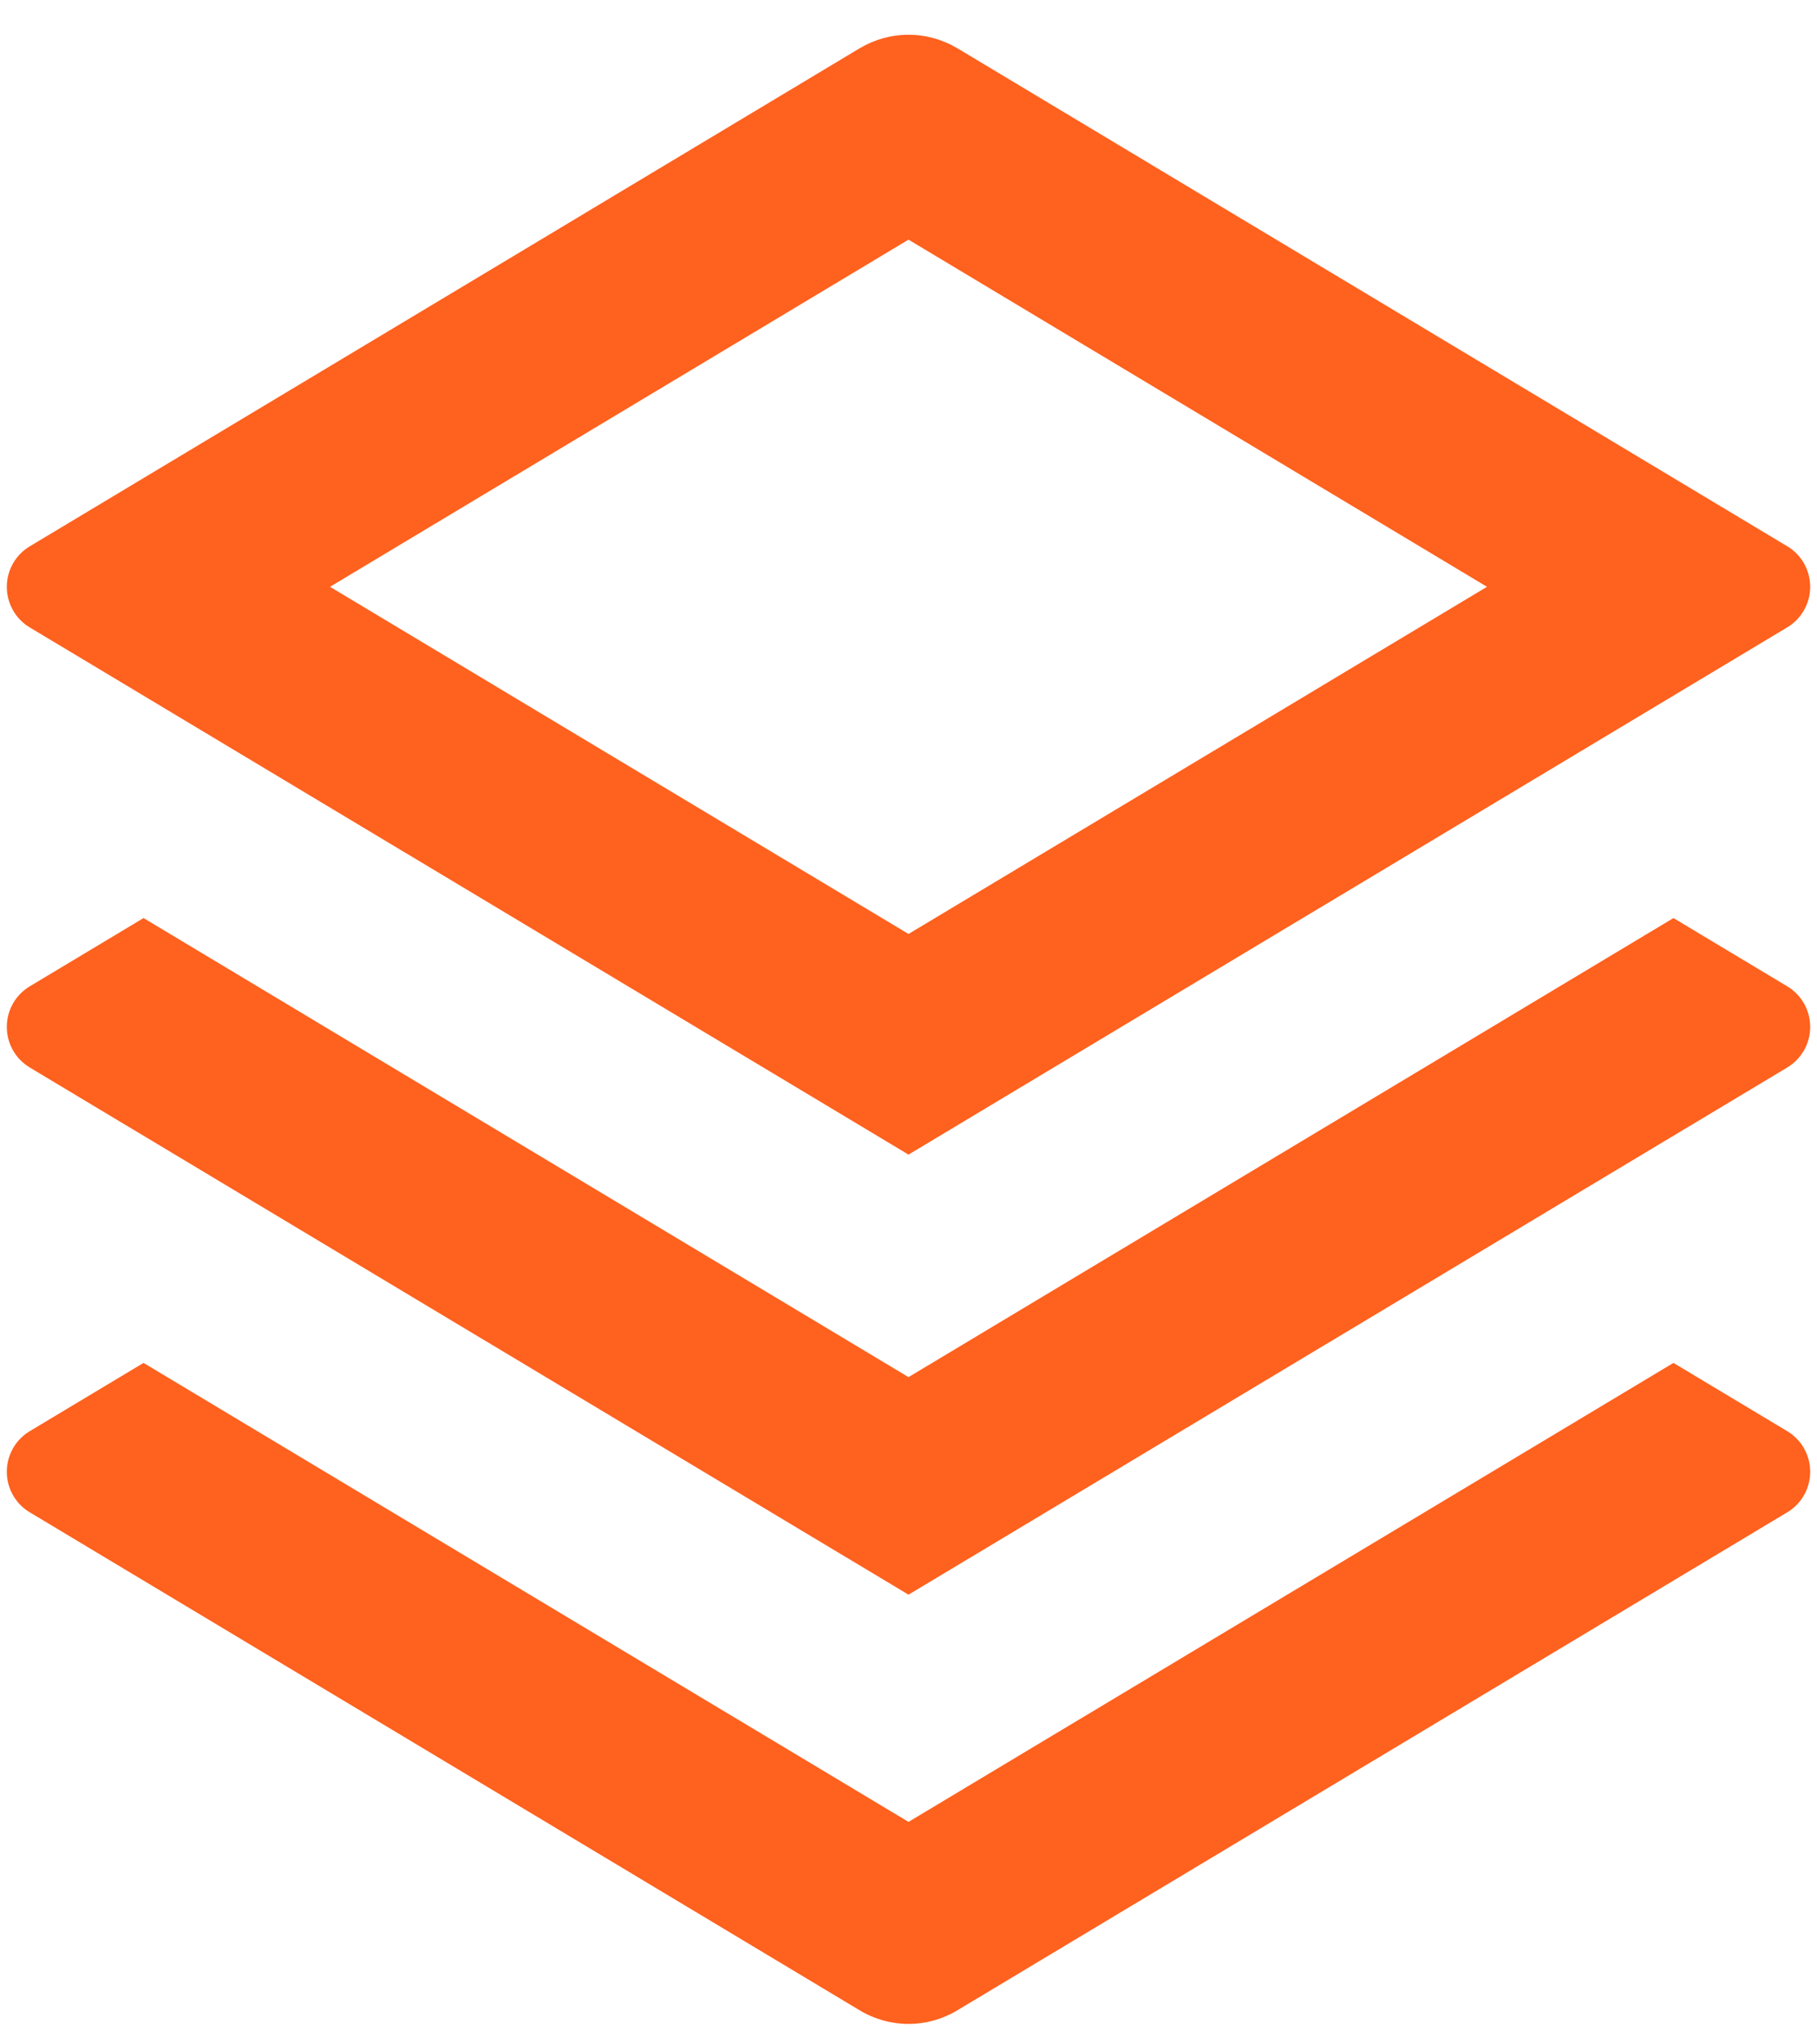 <svg width="24" height="27" viewBox="0 0 24 27" fill="none" xmlns="http://www.w3.org/2000/svg">
<path d="M22.104 18L23.606 18.901C23.699 18.957 23.776 19.035 23.829 19.129C23.882 19.223 23.91 19.329 23.91 19.438C23.91 19.546 23.882 19.652 23.829 19.746C23.776 19.84 23.699 19.918 23.606 19.974L12.644 26.551C12.449 26.668 12.227 26.73 12 26.73C11.773 26.73 11.551 26.668 11.356 26.551L0.394 19.974C0.301 19.918 0.224 19.84 0.171 19.746C0.118 19.652 0.09 19.546 0.09 19.438C0.09 19.329 0.118 19.223 0.171 19.129C0.224 19.035 0.301 18.957 0.394 18.901L1.896 18L12 24.062L22.104 18ZM22.104 12.125L23.606 13.026C23.699 13.082 23.776 13.16 23.829 13.254C23.882 13.348 23.91 13.454 23.91 13.562C23.91 13.671 23.882 13.777 23.829 13.871C23.776 13.965 23.699 14.043 23.606 14.099L12 21.061L0.394 14.099C0.301 14.043 0.224 13.965 0.171 13.871C0.118 13.777 0.09 13.671 0.09 13.562C0.09 13.454 0.118 13.348 0.171 13.254C0.224 13.16 0.301 13.082 0.394 13.026L1.896 12.125L12 18.188L22.104 12.125ZM12.643 0.636L23.606 7.214C23.699 7.269 23.776 7.348 23.829 7.442C23.882 7.536 23.91 7.642 23.91 7.75C23.91 7.858 23.882 7.964 23.829 8.058C23.776 8.152 23.699 8.231 23.606 8.286L12 15.249L0.394 8.287C0.301 8.232 0.224 8.153 0.171 8.059C0.118 7.965 0.09 7.859 0.09 7.751C0.09 7.643 0.118 7.537 0.171 7.443C0.224 7.349 0.301 7.27 0.394 7.215L11.356 0.637C11.551 0.521 11.773 0.459 12 0.459C12.227 0.459 12.449 0.521 12.644 0.637M12 3.165L4.359 7.75L12 12.335L19.641 7.75L12 3.165Z" fill="#FF611E"/>
</svg>
